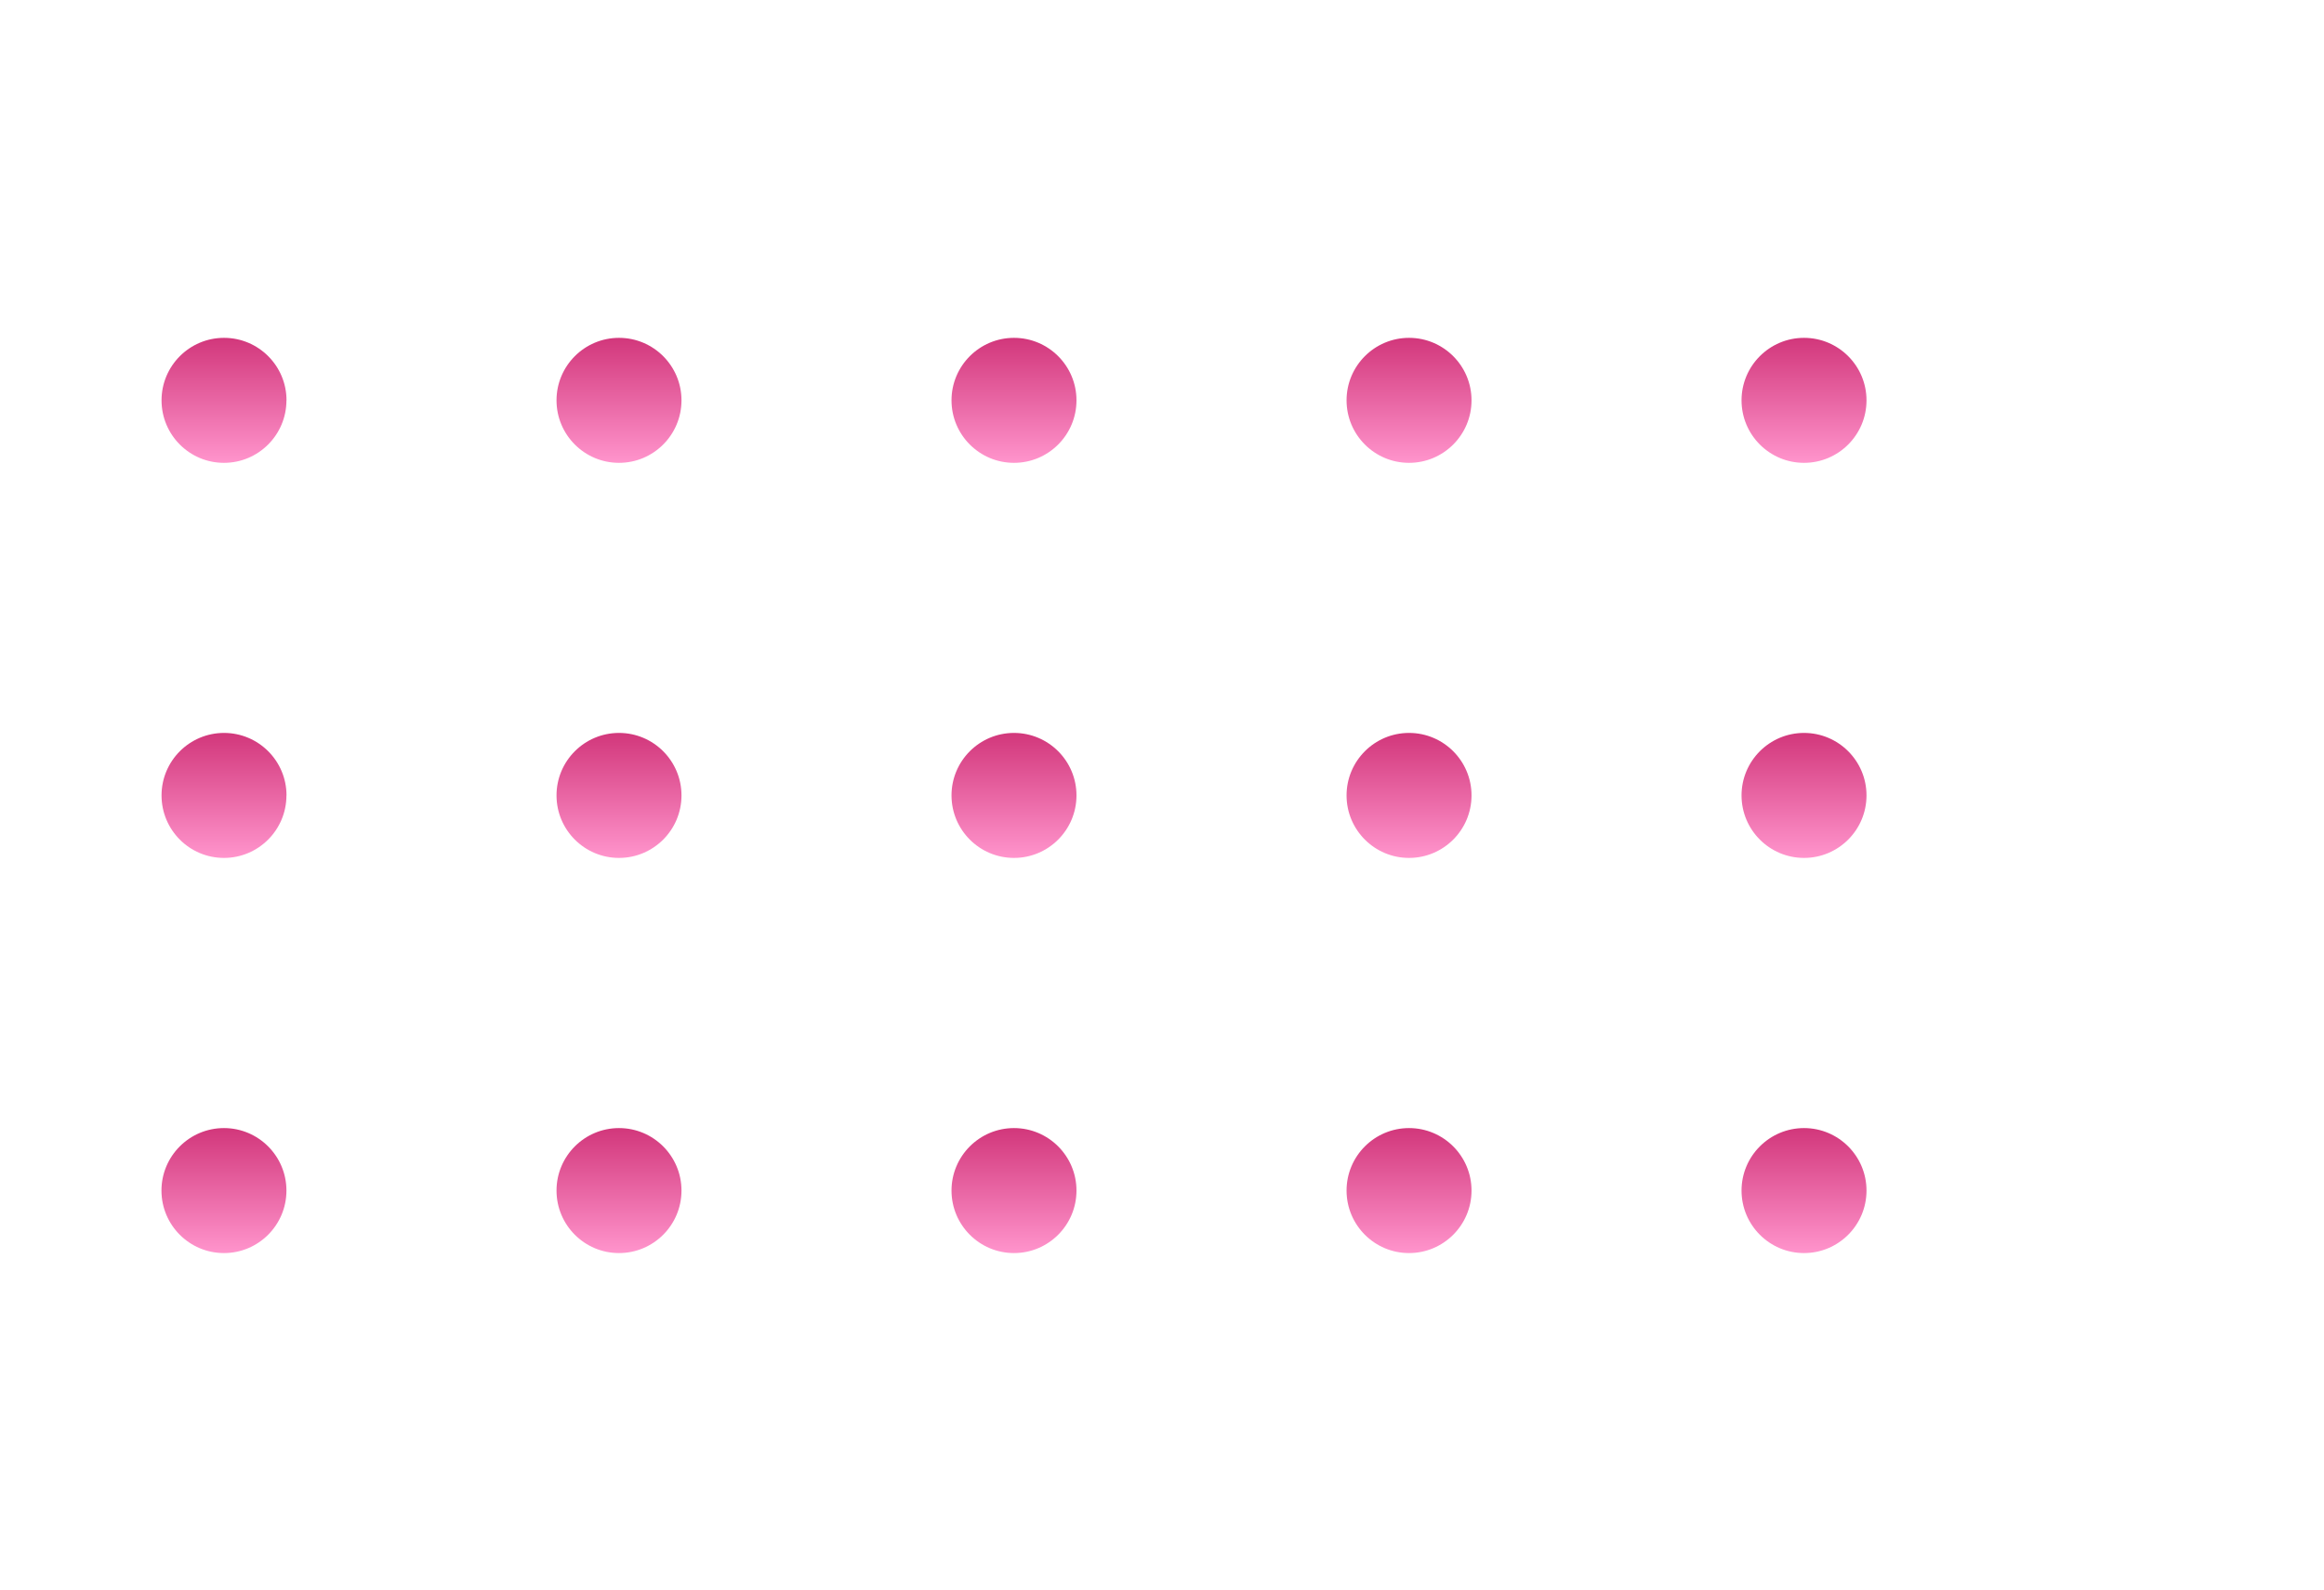<svg width="633" height="433" viewBox="0 0 633 433" fill="none" xmlns="http://www.w3.org/2000/svg">
<g clip-path="url(#clip0_3638_21095)">
<path d="M78.017 109.019C78.017 118.413 70.392 126.038 60.999 126.038C51.605 126.038 44 118.413 44 109.019C44 99.625 51.625 92 61.019 92C70.413 92 78.038 99.625 78.038 109.019H78.017Z" fill="url(#paint0_linear_3638_21095)"/>
<path d="M185.62 109.019C185.62 118.413 177.995 126.038 168.601 126.038C159.207 126.038 151.582 118.413 151.582 109.019C151.582 99.625 159.207 92 168.601 92C177.995 92 185.62 99.625 185.62 109.019Z" fill="url(#paint1_linear_3638_21095)"/>
<path d="M293.206 109.019C293.206 118.413 285.581 126.038 276.187 126.038C266.793 126.038 259.168 118.413 259.168 109.019C259.168 99.625 266.793 92 276.187 92C285.581 92 293.206 99.625 293.206 109.019Z" fill="url(#paint2_linear_3638_21095)"/>
<path d="M400.807 109.019C400.807 118.413 393.182 126.038 383.788 126.038C374.394 126.038 366.77 118.413 366.77 109.019C366.77 99.625 374.394 92 383.788 92C393.182 92 400.807 99.625 400.807 109.019Z" fill="url(#paint3_linear_3638_21095)"/>
<path d="M508.389 109.019C508.389 118.413 500.764 126.038 491.37 126.038C481.977 126.038 474.352 118.413 474.352 109.019C474.352 99.625 481.977 92 491.37 92C500.764 92 508.389 99.625 508.389 109.019Z" fill="url(#paint4_linear_3638_21095)"/>
<path d="M78.017 216.602C78.017 225.996 70.392 233.621 60.999 233.621C51.605 233.621 44 225.996 44 216.602C44 207.208 51.625 199.583 61.019 199.583C70.413 199.583 78.038 207.208 78.038 216.602H78.017Z" fill="url(#paint5_linear_3638_21095)"/>
<path d="M185.62 216.602C185.62 225.996 177.995 233.621 168.601 233.621C159.207 233.621 151.582 225.996 151.582 216.602C151.582 207.208 159.207 199.583 168.601 199.583C177.995 199.583 185.62 207.208 185.62 216.602Z" fill="url(#paint6_linear_3638_21095)"/>
<path d="M78.018 324.205C78.018 333.599 70.393 341.224 60.999 341.224C51.605 341.224 43.98 333.599 43.98 324.205C43.98 314.811 51.605 307.187 60.999 307.187C70.393 307.187 78.018 314.811 78.018 324.205Z" fill="url(#paint7_linear_3638_21095)"/>
<path d="M185.62 324.205C185.62 333.599 177.995 341.224 168.601 341.224C159.207 341.224 151.582 333.599 151.582 324.205C151.582 314.811 159.207 307.187 168.601 307.187C177.995 307.187 185.62 314.811 185.62 324.205Z" fill="url(#paint8_linear_3638_21095)"/>
<path d="M293.206 216.602C293.206 225.996 285.581 233.621 276.187 233.621C266.793 233.621 259.168 225.996 259.168 216.602C259.168 207.208 266.793 199.583 276.187 199.583C285.581 199.583 293.206 207.208 293.206 216.602Z" fill="url(#paint9_linear_3638_21095)"/>
<path d="M293.206 324.205C293.206 333.599 285.581 341.224 276.187 341.224C266.793 341.224 259.168 333.599 259.168 324.205C259.168 314.811 266.793 307.187 276.187 307.187C285.581 307.187 293.206 314.811 293.206 324.205Z" fill="url(#paint10_linear_3638_21095)"/>
<path d="M400.807 216.602C400.807 225.996 393.182 233.621 383.788 233.621C374.394 233.621 366.77 225.996 366.77 216.602C366.77 207.208 374.394 199.583 383.788 199.583C393.182 199.583 400.807 207.208 400.807 216.602Z" fill="url(#paint11_linear_3638_21095)"/>
<path d="M508.389 216.602C508.389 225.996 500.764 233.621 491.37 233.621C481.977 233.621 474.352 225.996 474.352 216.602C474.352 207.208 481.977 199.583 491.37 199.583C500.764 199.583 508.389 207.208 508.389 216.602Z" fill="url(#paint12_linear_3638_21095)"/>
<path d="M400.807 324.205C400.807 333.599 393.182 341.224 383.788 341.224C374.394 341.224 366.77 333.599 366.77 324.205C366.77 314.811 374.394 307.187 383.788 307.187C393.182 307.187 400.807 314.811 400.807 324.205Z" fill="url(#paint13_linear_3638_21095)"/>
<path d="M508.389 324.205C508.389 333.599 500.764 341.224 491.37 341.224C481.977 341.224 474.352 333.599 474.352 324.205C474.352 314.811 481.977 307.187 491.37 307.187C500.764 307.187 508.389 314.811 508.389 324.205Z" fill="url(#paint14_linear_3638_21095)"/>
</g>
<defs>
<linearGradient id="paint0_linear_3638_21095" x1="61.019" y1="92" x2="61.019" y2="126.038" gradientUnits="userSpaceOnUse">
<stop stop-color="#D2377B"/>
<stop offset="1" stop-color="#FF94CC"/>
</linearGradient>
<linearGradient id="paint1_linear_3638_21095" x1="168.601" y1="92" x2="168.601" y2="126.038" gradientUnits="userSpaceOnUse">
<stop stop-color="#D2377B"/>
<stop offset="1" stop-color="#FF94CC"/>
</linearGradient>
<linearGradient id="paint2_linear_3638_21095" x1="276.187" y1="92" x2="276.187" y2="126.038" gradientUnits="userSpaceOnUse">
<stop stop-color="#D2377B"/>
<stop offset="1" stop-color="#FF94CC"/>
</linearGradient>
<linearGradient id="paint3_linear_3638_21095" x1="383.788" y1="92" x2="383.788" y2="126.038" gradientUnits="userSpaceOnUse">
<stop stop-color="#D2377B"/>
<stop offset="1" stop-color="#FF94CC"/>
</linearGradient>
<linearGradient id="paint4_linear_3638_21095" x1="491.37" y1="92" x2="491.37" y2="126.038" gradientUnits="userSpaceOnUse">
<stop stop-color="#D2377B"/>
<stop offset="1" stop-color="#FF94CC"/>
</linearGradient>
<linearGradient id="paint5_linear_3638_21095" x1="61.019" y1="199.583" x2="61.019" y2="233.621" gradientUnits="userSpaceOnUse">
<stop stop-color="#D2377B"/>
<stop offset="1" stop-color="#FF94CC"/>
</linearGradient>
<linearGradient id="paint6_linear_3638_21095" x1="168.601" y1="199.583" x2="168.601" y2="233.621" gradientUnits="userSpaceOnUse">
<stop stop-color="#D2377B"/>
<stop offset="1" stop-color="#FF94CC"/>
</linearGradient>
<linearGradient id="paint7_linear_3638_21095" x1="60.999" y1="307.187" x2="60.999" y2="341.224" gradientUnits="userSpaceOnUse">
<stop stop-color="#D2377B"/>
<stop offset="1" stop-color="#FF94CC"/>
</linearGradient>
<linearGradient id="paint8_linear_3638_21095" x1="168.601" y1="307.187" x2="168.601" y2="341.224" gradientUnits="userSpaceOnUse">
<stop stop-color="#D2377B"/>
<stop offset="1" stop-color="#FF94CC"/>
</linearGradient>
<linearGradient id="paint9_linear_3638_21095" x1="276.187" y1="199.583" x2="276.187" y2="233.621" gradientUnits="userSpaceOnUse">
<stop stop-color="#D2377B"/>
<stop offset="1" stop-color="#FF94CC"/>
</linearGradient>
<linearGradient id="paint10_linear_3638_21095" x1="276.187" y1="307.187" x2="276.187" y2="341.224" gradientUnits="userSpaceOnUse">
<stop stop-color="#D2377B"/>
<stop offset="1" stop-color="#FF94CC"/>
</linearGradient>
<linearGradient id="paint11_linear_3638_21095" x1="383.788" y1="199.583" x2="383.788" y2="233.621" gradientUnits="userSpaceOnUse">
<stop stop-color="#D2377B"/>
<stop offset="1" stop-color="#FF94CC"/>
</linearGradient>
<linearGradient id="paint12_linear_3638_21095" x1="491.37" y1="199.583" x2="491.37" y2="233.621" gradientUnits="userSpaceOnUse">
<stop stop-color="#D2377B"/>
<stop offset="1" stop-color="#FF94CC"/>
</linearGradient>
<linearGradient id="paint13_linear_3638_21095" x1="383.788" y1="307.187" x2="383.788" y2="341.224" gradientUnits="userSpaceOnUse">
<stop stop-color="#D2377B"/>
<stop offset="1" stop-color="#FF94CC"/>
</linearGradient>
<linearGradient id="paint14_linear_3638_21095" x1="491.37" y1="307.187" x2="491.37" y2="341.224" gradientUnits="userSpaceOnUse">
<stop stop-color="#D2377B"/>
<stop offset="1" stop-color="#FF94CC"/>
</linearGradient>
<clipPath id="clip0_3638_21095">
<rect width="464.39" height="249.204" fill="white" transform="translate(44 92)"/>
</clipPath>
</defs>
</svg>
